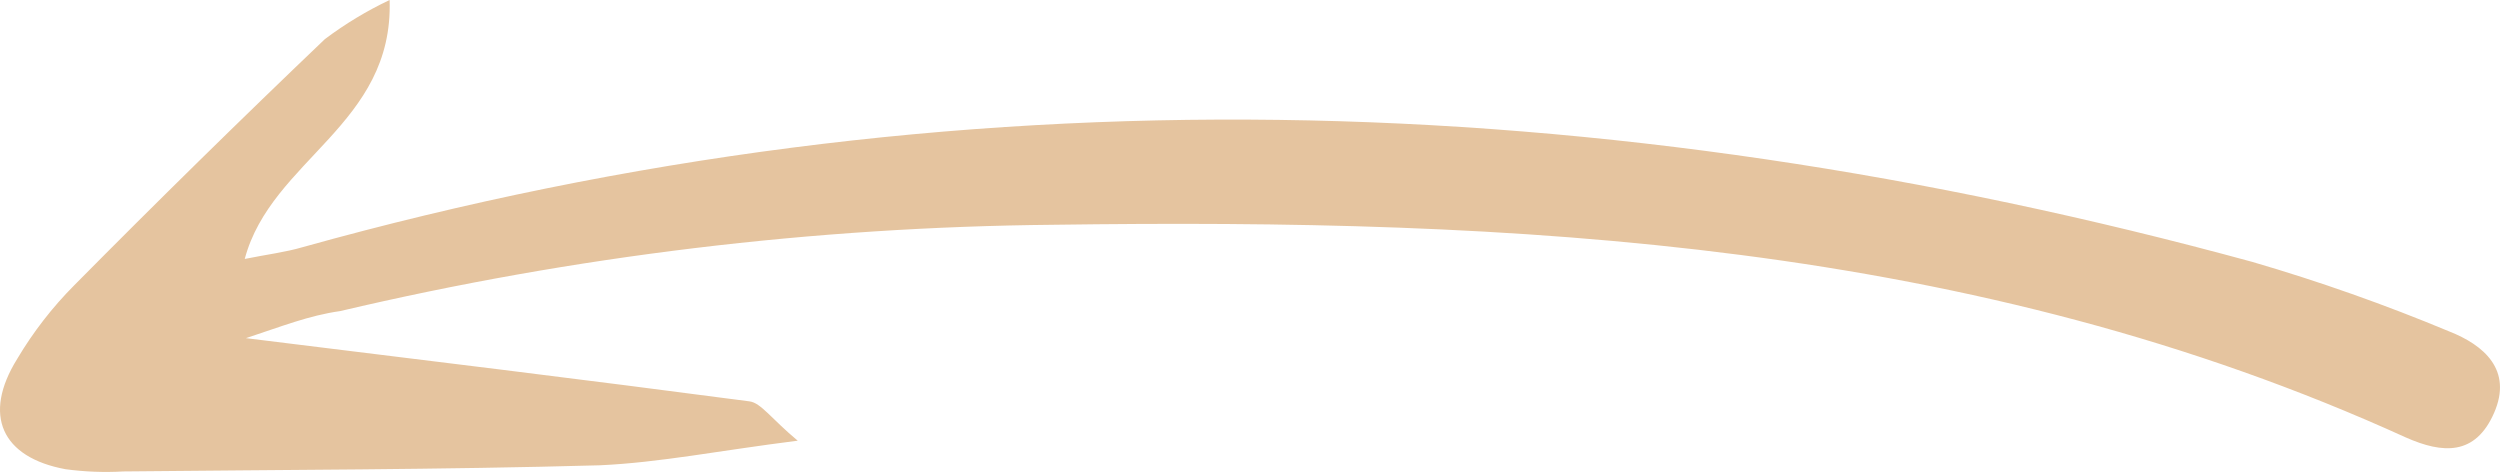 <?xml version="1.0" encoding="UTF-8"?> <svg xmlns="http://www.w3.org/2000/svg" width="196" height="37" viewBox="0 0 196 37" fill="none"> <path d="M19.282 26.511C33.045 28.207 45.9 29.769 58.754 31.466C59.663 31.581 60.458 32.815 62.541 34.55C56.407 35.322 51.731 36.267 47.017 36.479C34.579 36.826 22.121 36.826 9.683 36.961C8.167 37.048 6.645 36.99 5.14 36.787C0.123 35.862 -1.392 32.545 1.353 28.13C2.607 26.02 4.114 24.077 5.84 22.346C12.302 15.816 18.846 9.39 25.472 3.066C27.06 1.875 28.759 0.848 30.546 0C30.868 9.794 21.27 12.494 19.187 20.302C20.891 19.955 22.349 19.782 23.731 19.377C74.846 5.109 125.754 6.652 176.586 20.534C181.829 22.063 186.987 23.885 192.034 25.99C194.722 27.05 197.013 28.998 195.536 32.372C194.06 35.746 191.504 35.572 188.626 34.3C154.738 18.875 118.768 17.121 82.608 17.622C63.775 17.799 45.016 20.069 26.665 24.39C24.204 24.737 22.046 25.604 19.282 26.511Z" fill="#E5C49F"></path> </svg> 